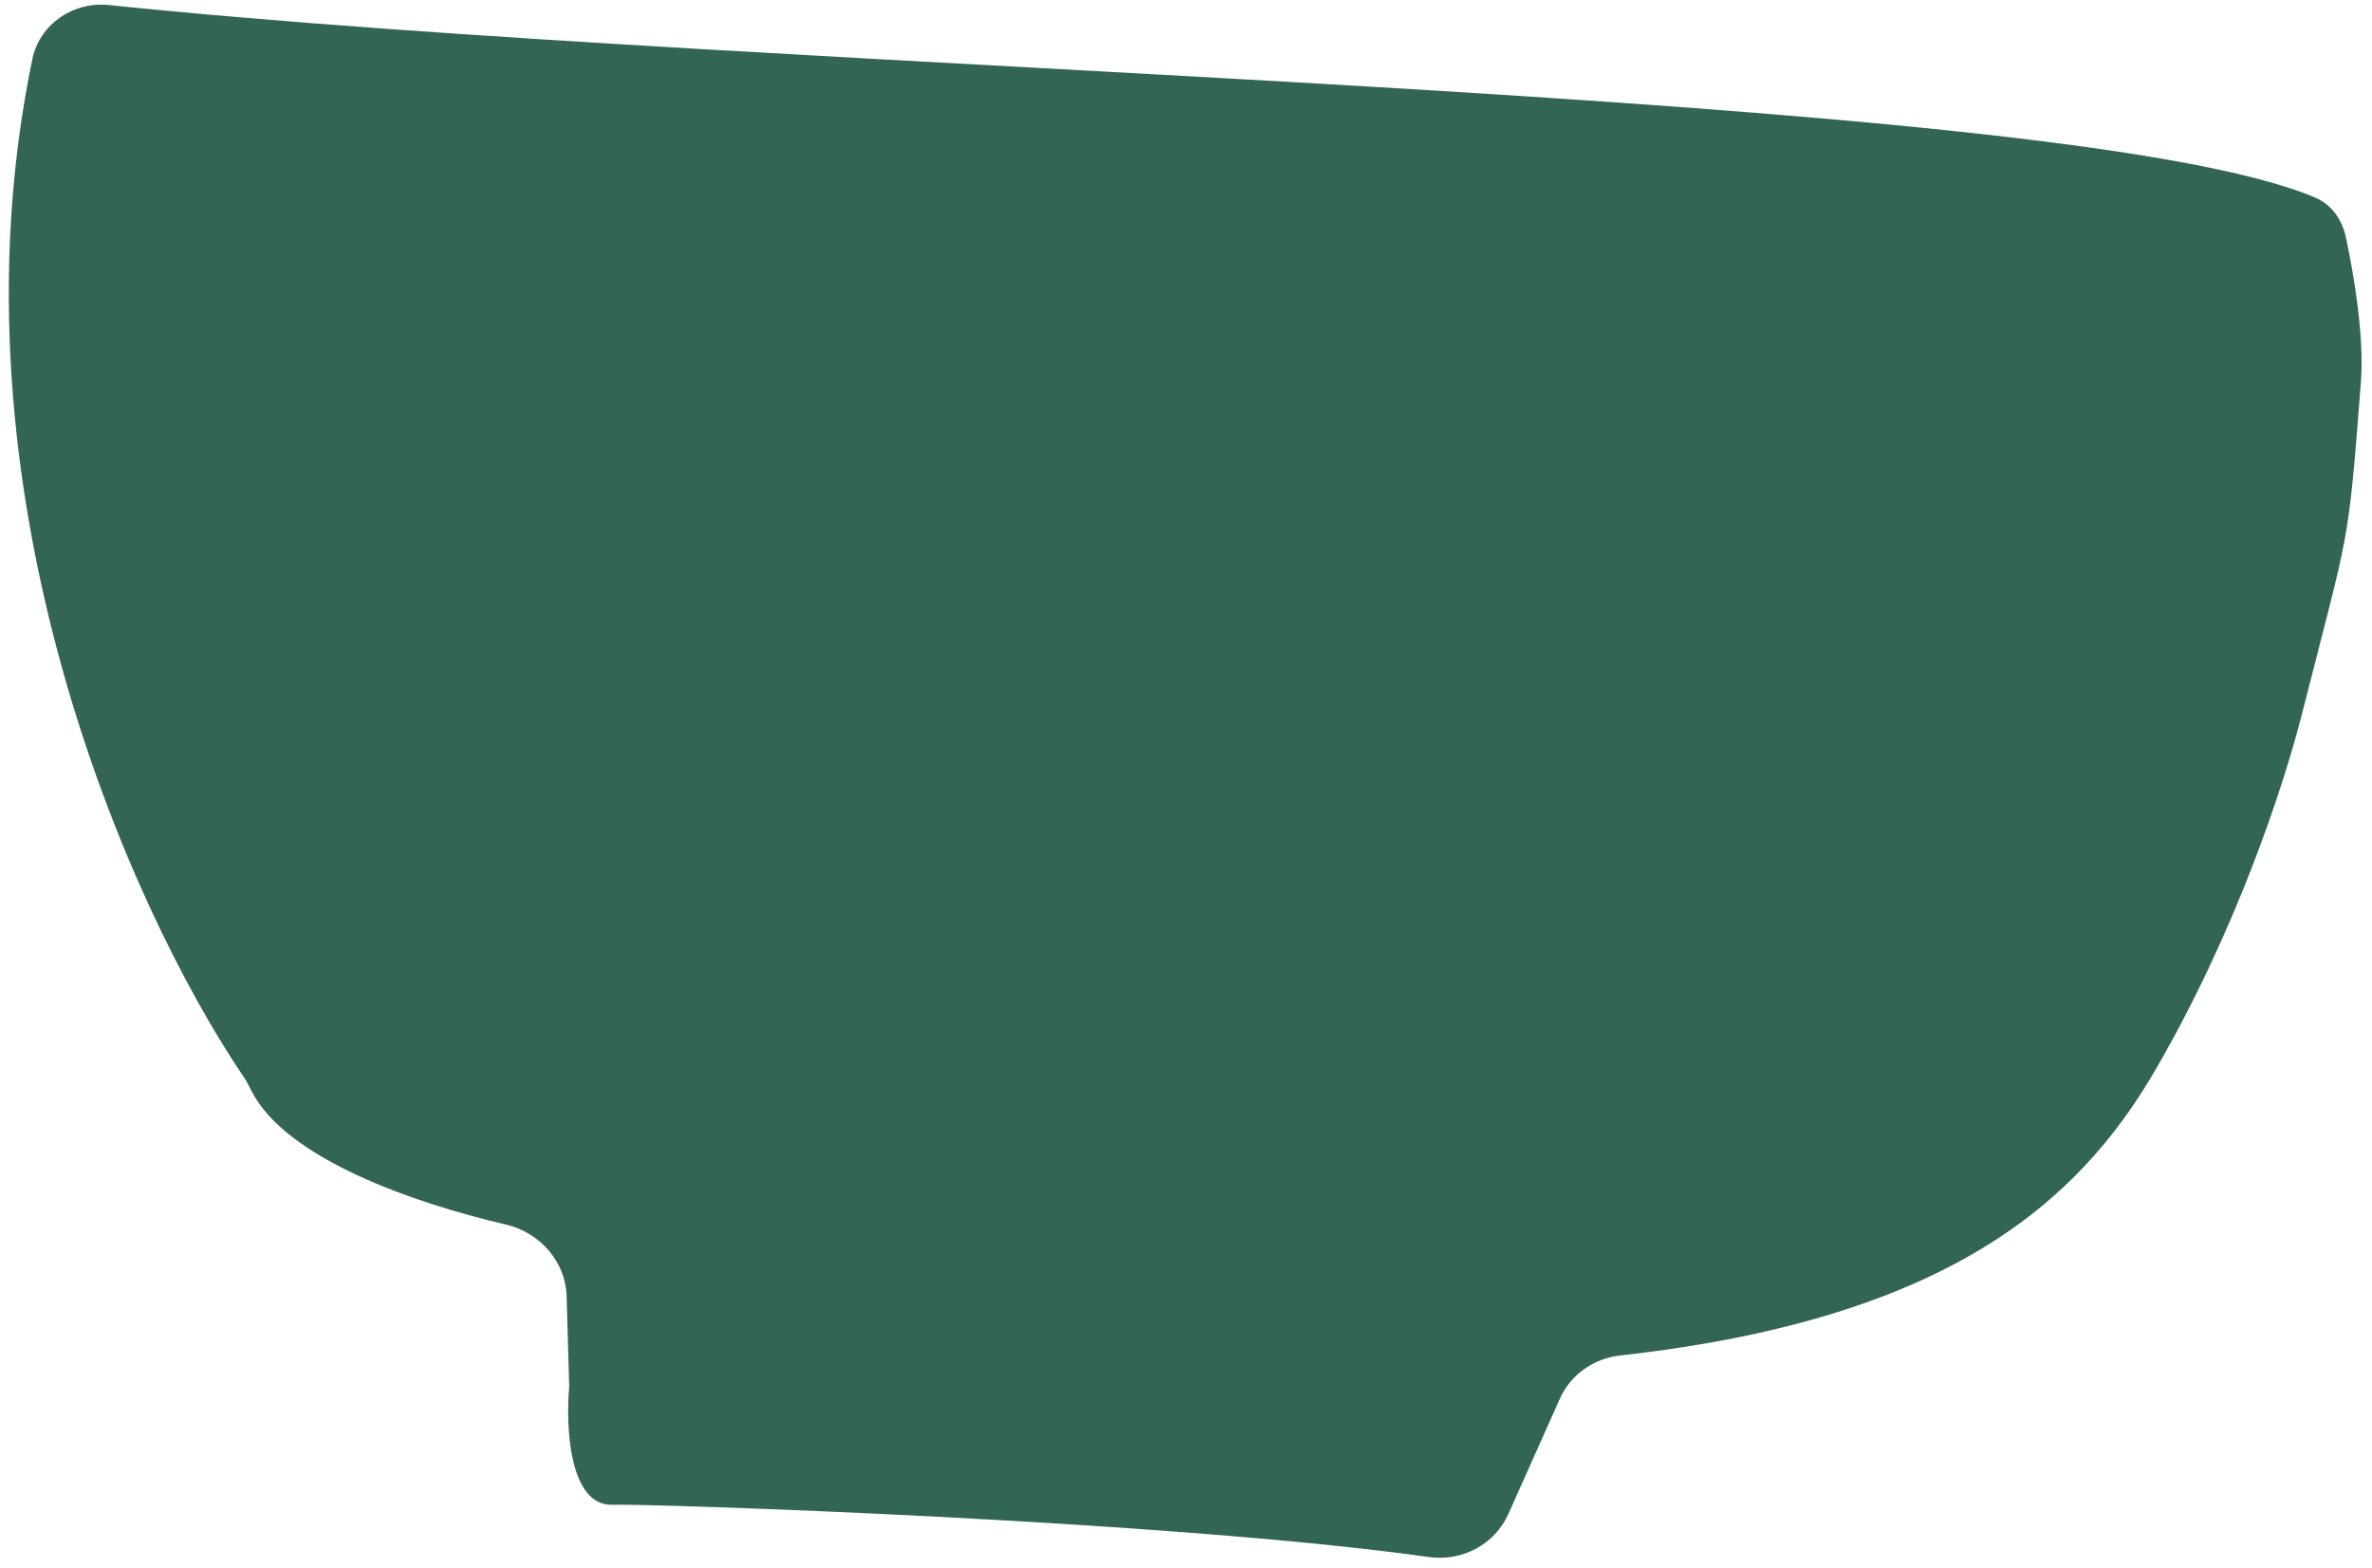 <svg xmlns="http://www.w3.org/2000/svg" width="177" height="117" viewBox="0 0 177 117" fill="none"><path d="M172.767 14.749C153.708 6.628 57.768 5.525 8.137 0.377C5.466 0.1 2.959 1.788 2.413 4.418C-4.266 36.586 9.671 67.802 18.161 80.344C18.388 80.68 18.566 81.029 18.749 81.389L18.772 81.435C21.319 86.447 30.745 89.762 37.748 91.397C40.287 91.99 42.21 94.159 42.284 96.765L42.475 103.499C42.206 106.475 42.472 112.403 45.693 112.312C48.676 112.228 87.294 113.491 106.622 116.214C109.101 116.563 111.54 115.277 112.56 112.991L116.395 104.4C117.199 102.6 118.927 101.388 120.887 101.17C145.272 98.461 155.074 89.753 160.799 79.921C166.768 69.67 170.343 58.912 171.773 53.29C175.336 39.275 175.193 41.127 176.169 28.559C176.443 25.032 175.613 20.354 175.054 17.722C174.776 16.412 173.998 15.274 172.767 14.749Z" fill="#326553"></path></svg>
